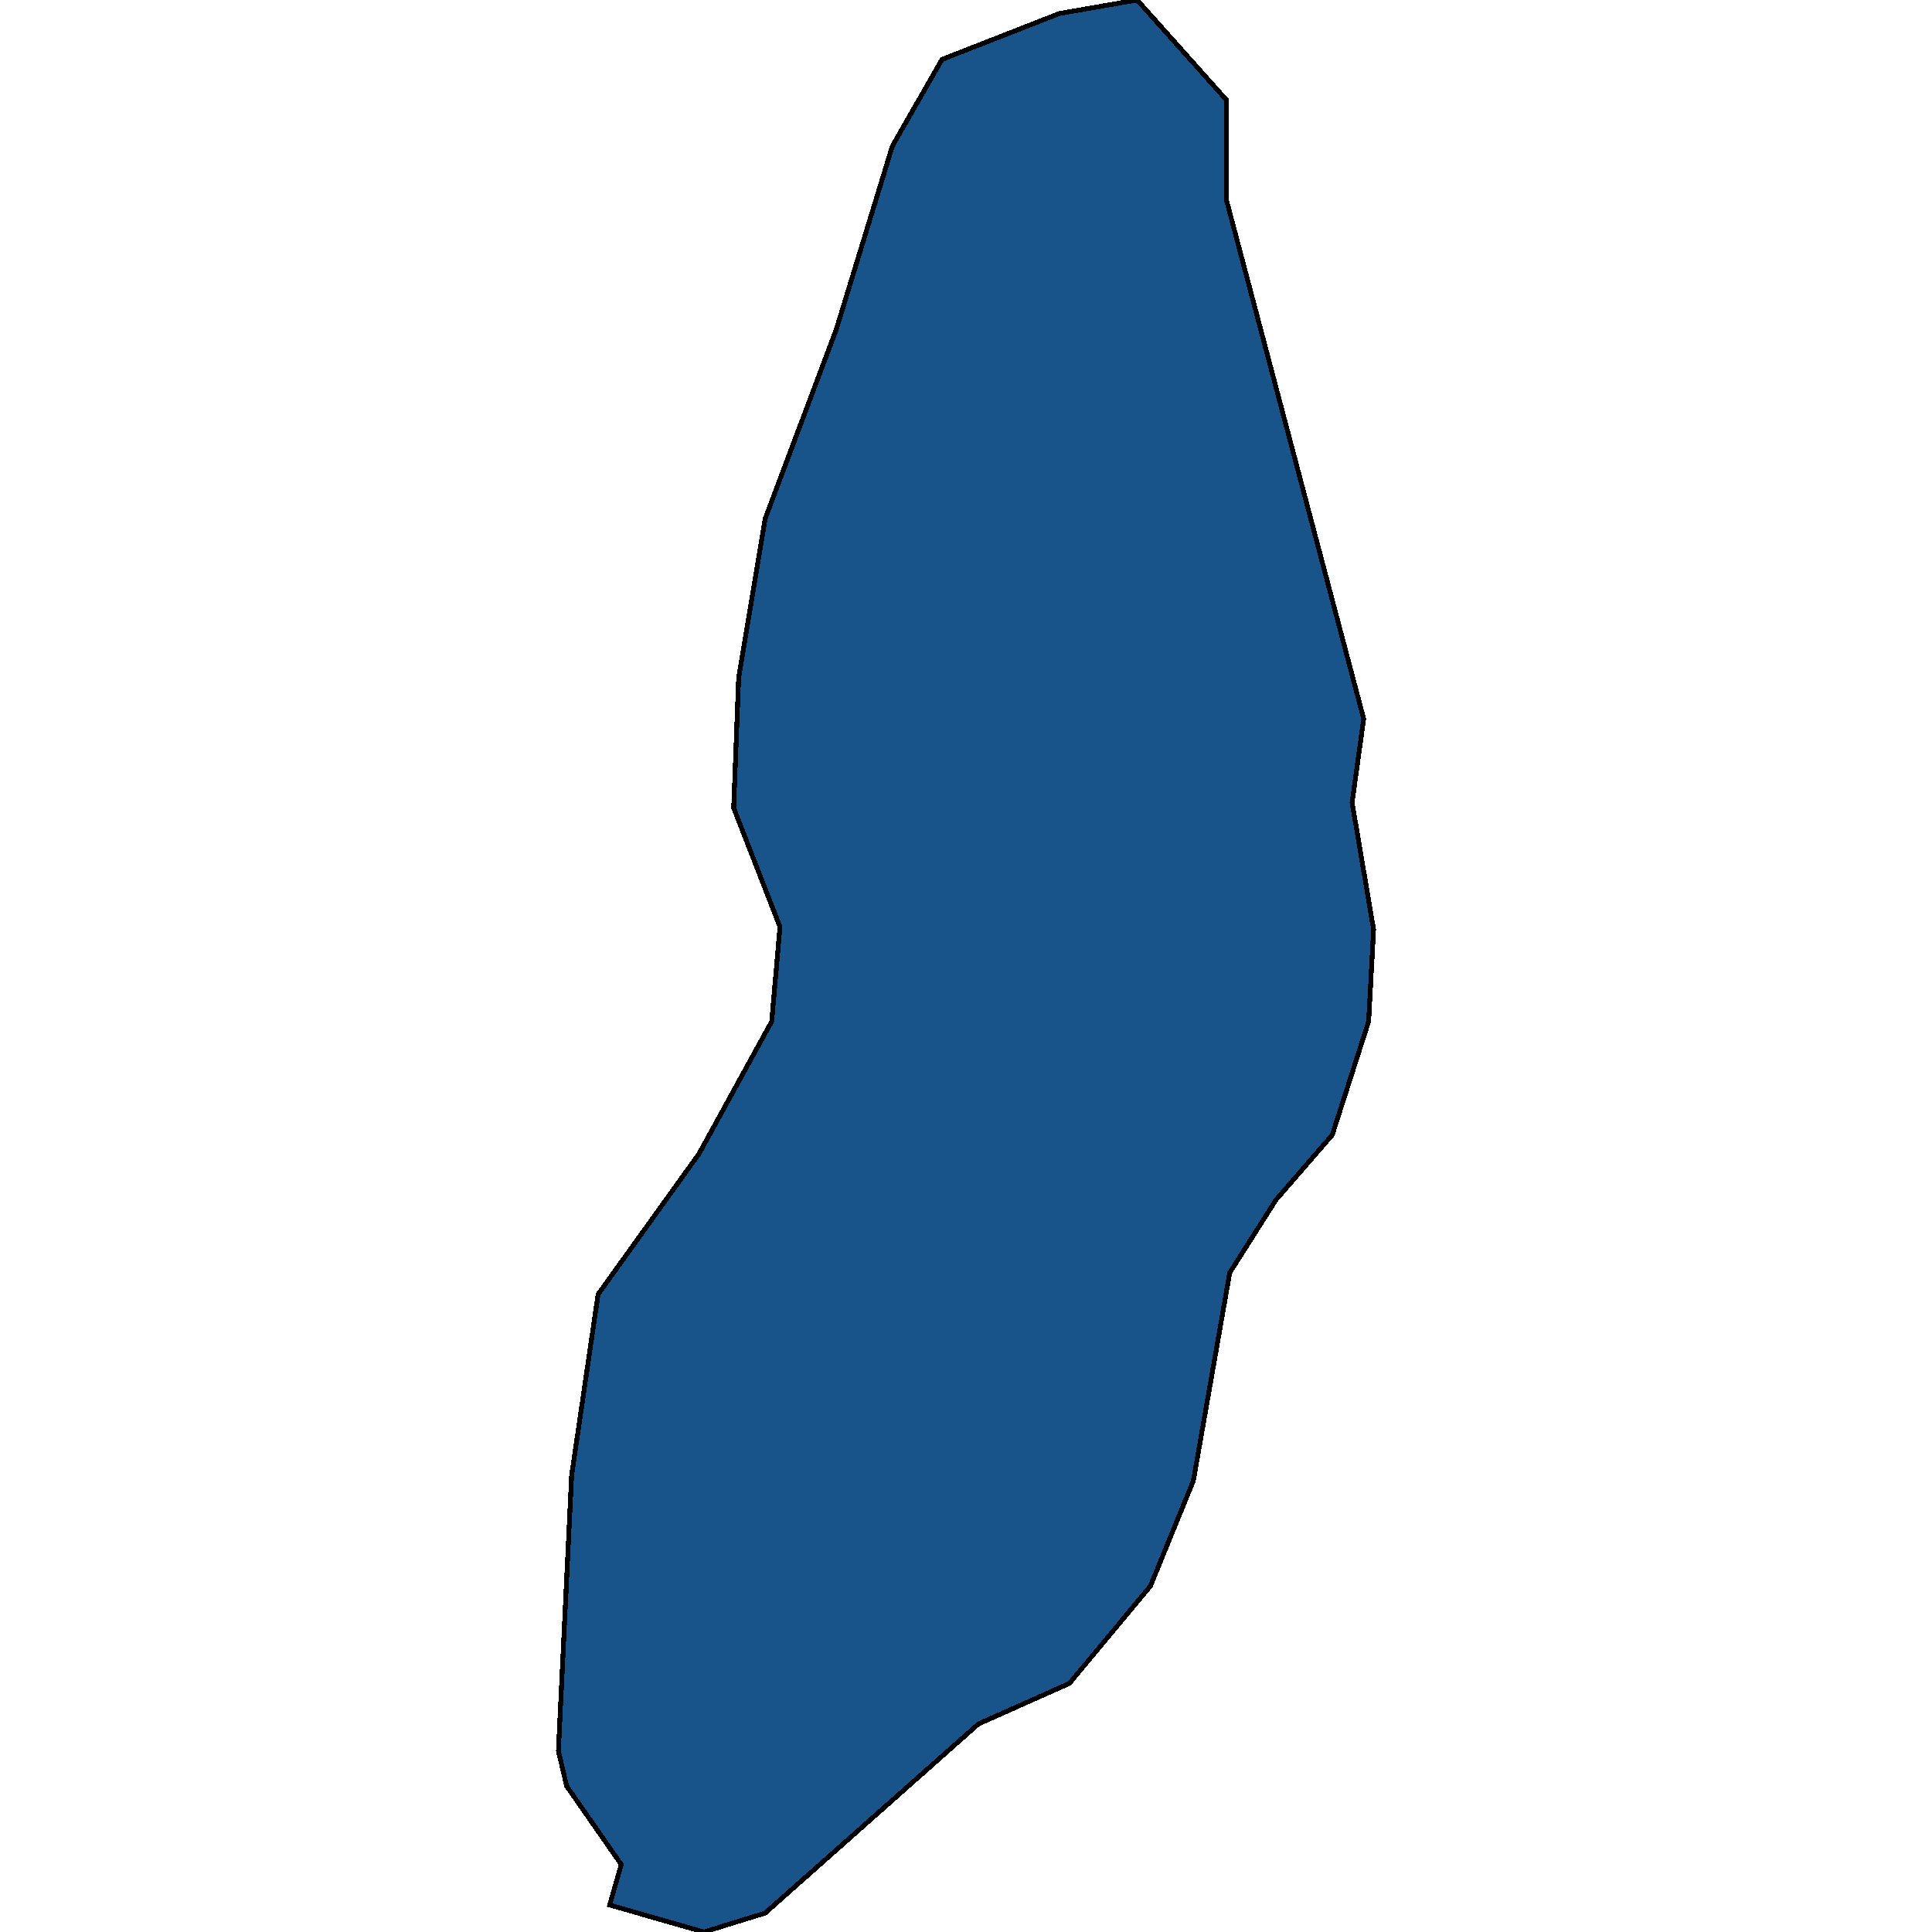 <svg xmlns="http://www.w3.org/2000/svg" width="400" height="400"><path d="m128.621 386.015-11.297-16.223-1.712-7.272 2.739-57.06 5.477-37.48 20.883-29.091 15.064-27.412 1.711-19.58-9.585-24.616 1.027-26.854 5.477-33.008 14.721-39.163 11.64-38.044 10.27-17.903 24.306-9.512L235.432 0l18.487 20.7v20.702l28.415 107.417-2.397 17.343 4.45 26.294-1.026 19.02-7.532 23.497-11.64 13.426-9.585 15.105-7.532 43.075-8.9 21.817-16.775 20.14-18.83 8.39-44.162 39.158L145.738 400l-19.513-5.594Z" style="stroke:#000;fill:#18548a;shape-rendering:crispEdges;stroke-width:1px"/></svg>